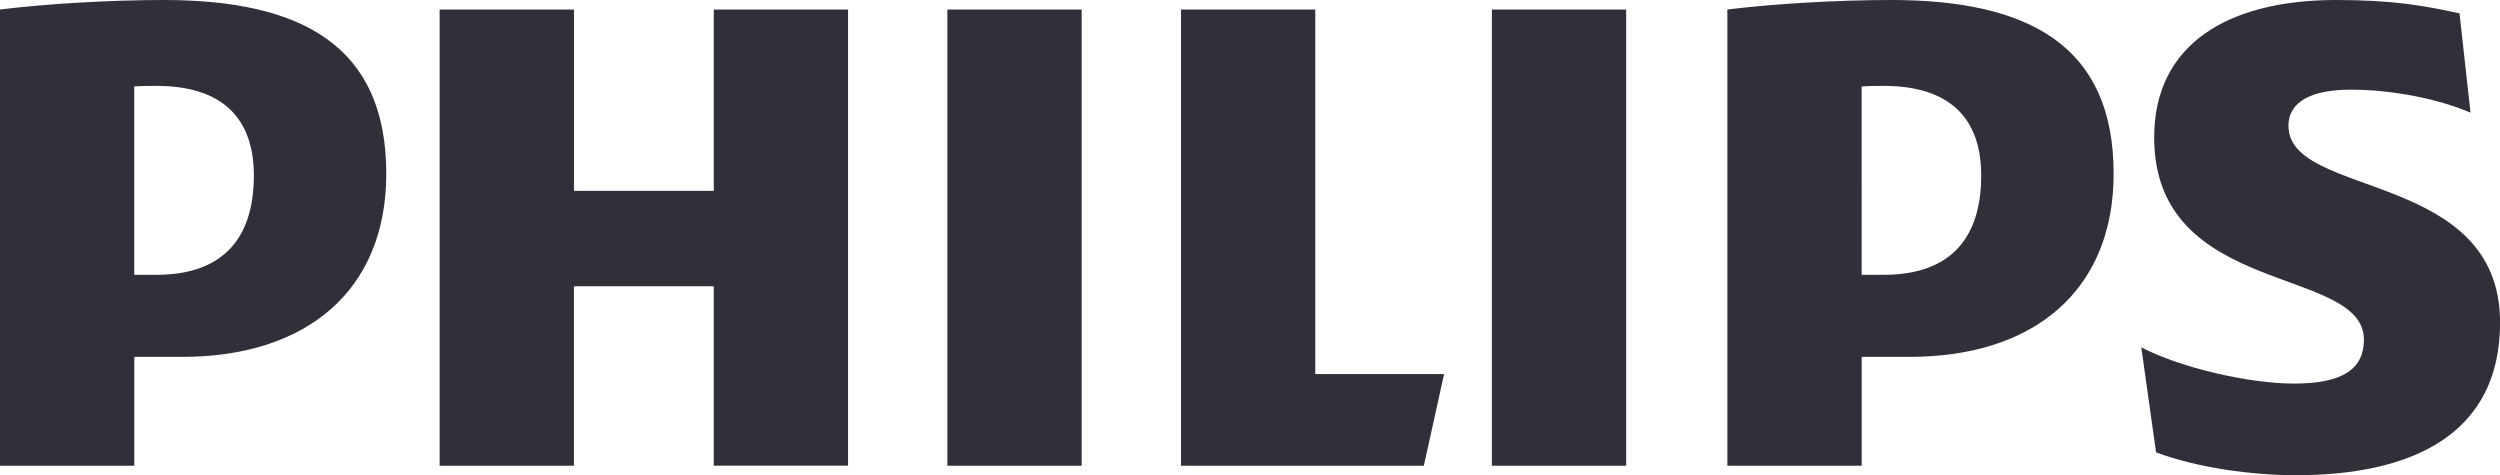 <svg width="121" height="23" viewBox="0 0 121 23" xmlns="http://www.w3.org/2000/svg"><title>C369677D-C8F8-490F-A74B-BC40532E4293</title><path d="M41.046.46h-6.5v8.777H27.78V.46h-6.502v22.08h6.5v-8.685h6.768v8.684h6.5V.46zM63.66 18.105V.46h-6.5v22.08h11.754l.98-4.436H63.66zM45.853 22.54h6.5V.46h-6.5v22.08zm26.356 0h6.498V.46h-6.5v22.08zm38.55-16.444c0-1.2 1.158-1.756 3.026-1.756 2.048 0 4.276.462 5.788 1.112L119.04.647C117.35.277 115.835 0 113.076 0c-5.254 0-8.814 2.148-8.814 6.652 0 7.757 10.152 6.188 10.152 9.79 0 1.385-.98 2.123-3.386 2.123-2.134 0-5.43-.738-7.39-1.754l.715 5.082c1.958.74 4.63 1.108 6.768 1.108 5.43 0 9.882-1.848 9.882-7.39 0-7.388-10.24-6.004-10.24-9.514zM92.42 17.273c6.05 0 9.88-3.234 9.88-8.867C102.302 2.216 98.207 0 91.53 0c-2.583 0-5.7.184-7.926.46v22.08h6.502v-5.267h2.316zm3.47-8.776c0 2.865-1.336 4.804-4.72 4.804h-1.066V4.18c.377-.023.732-.023 1.066-.023 3.204 0 4.72 1.57 4.72 4.34zM8.813 17.273c6.055 0 9.883-3.234 9.883-8.867C18.697 2.216 14.602 0 7.924 0 5.342 0 2.224.184 0 .46v22.08h6.5v-5.267h2.314zm3.474-8.776c0 2.865-1.336 4.804-4.72 4.804h-1.07V4.18c.38-.023.736-.023 1.07-.023 3.204 0 4.72 1.57 4.72 4.34z" fill="#31303A" fill-rule="evenodd"/></svg>